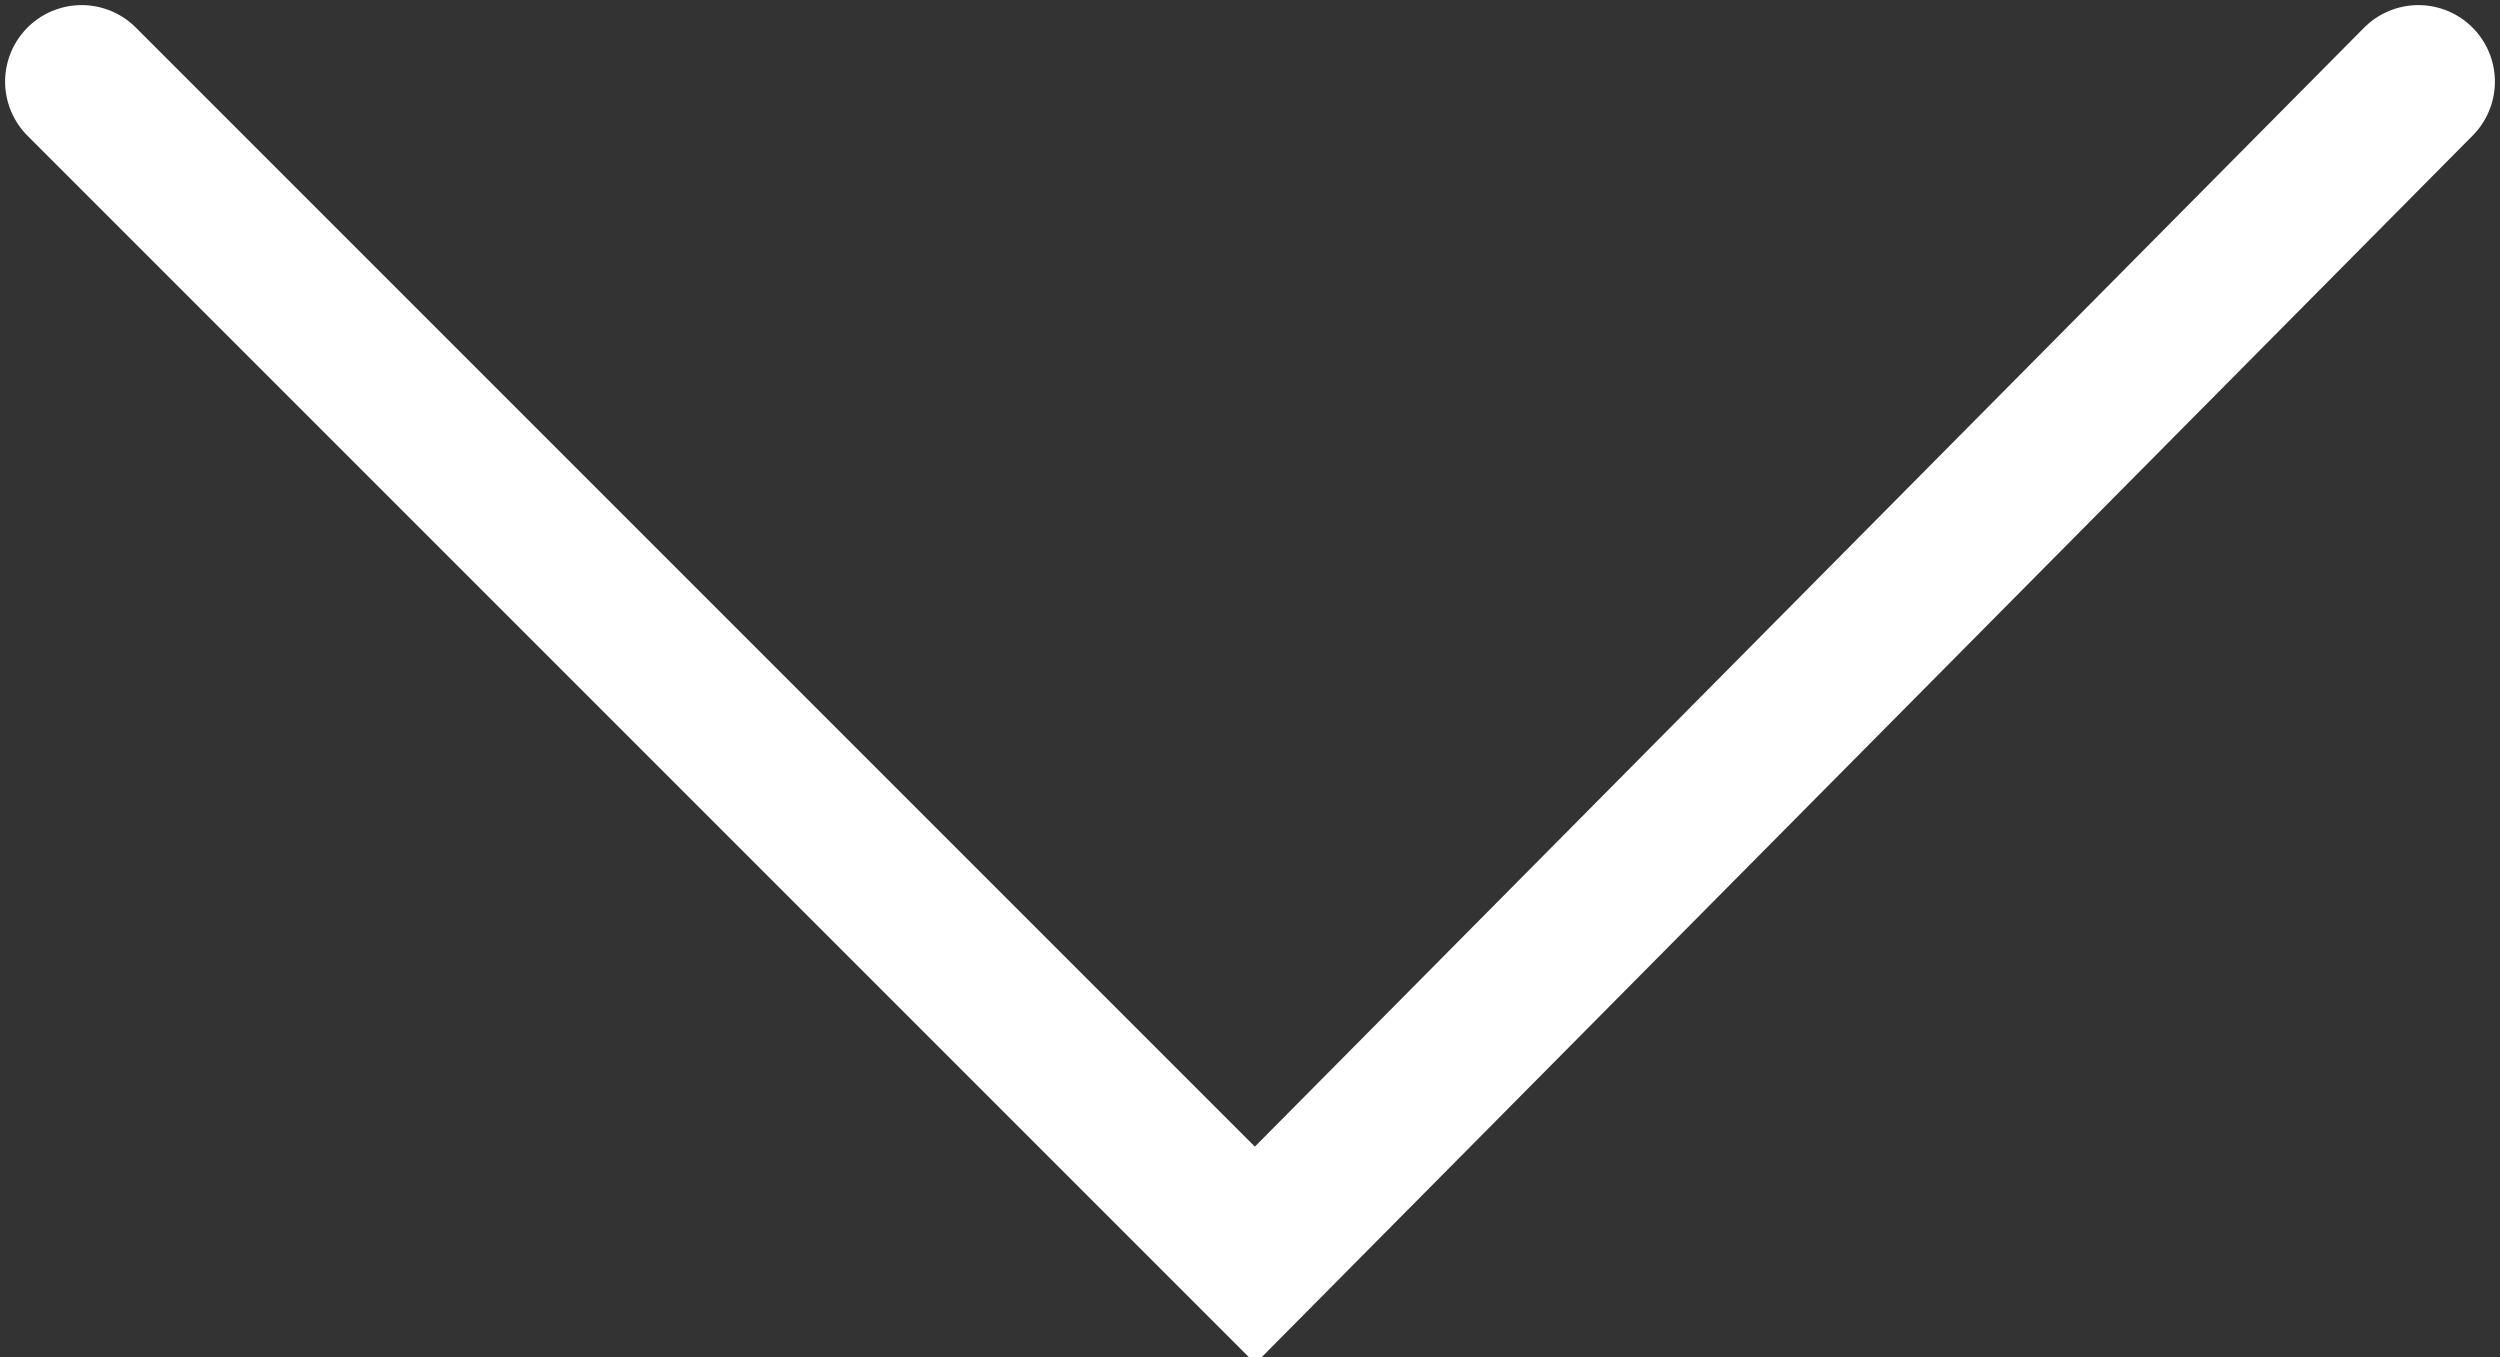 <?xml version="1.0" encoding="utf-8"?>
<!-- Generator: Adobe Illustrator 28.3.0, SVG Export Plug-In . SVG Version: 6.00 Build 0)  -->
<svg version="1.1" id="Layer_1" xmlns="http://www.w3.org/2000/svg" xmlns:xlink="http://www.w3.org/1999/xlink" x="0px" y="0px"
	 viewBox="0 0 24.5 13.3" style="enable-background:new 0 0 24.5 13.3;" xml:space="preserve">
<rect x="0" y="0" width="24.5" height="13.3" fill="#333333" stroke="none"/>
<style type="text/css">
	.st0{fill:none;stroke:#FFFFFF;stroke-width:1.5;stroke-linecap:round;}
</style>
<path id="Path_12929" class="st0" d="M0.8,0.8l11.5,11.5L23.7,0.8"/>
</svg>
